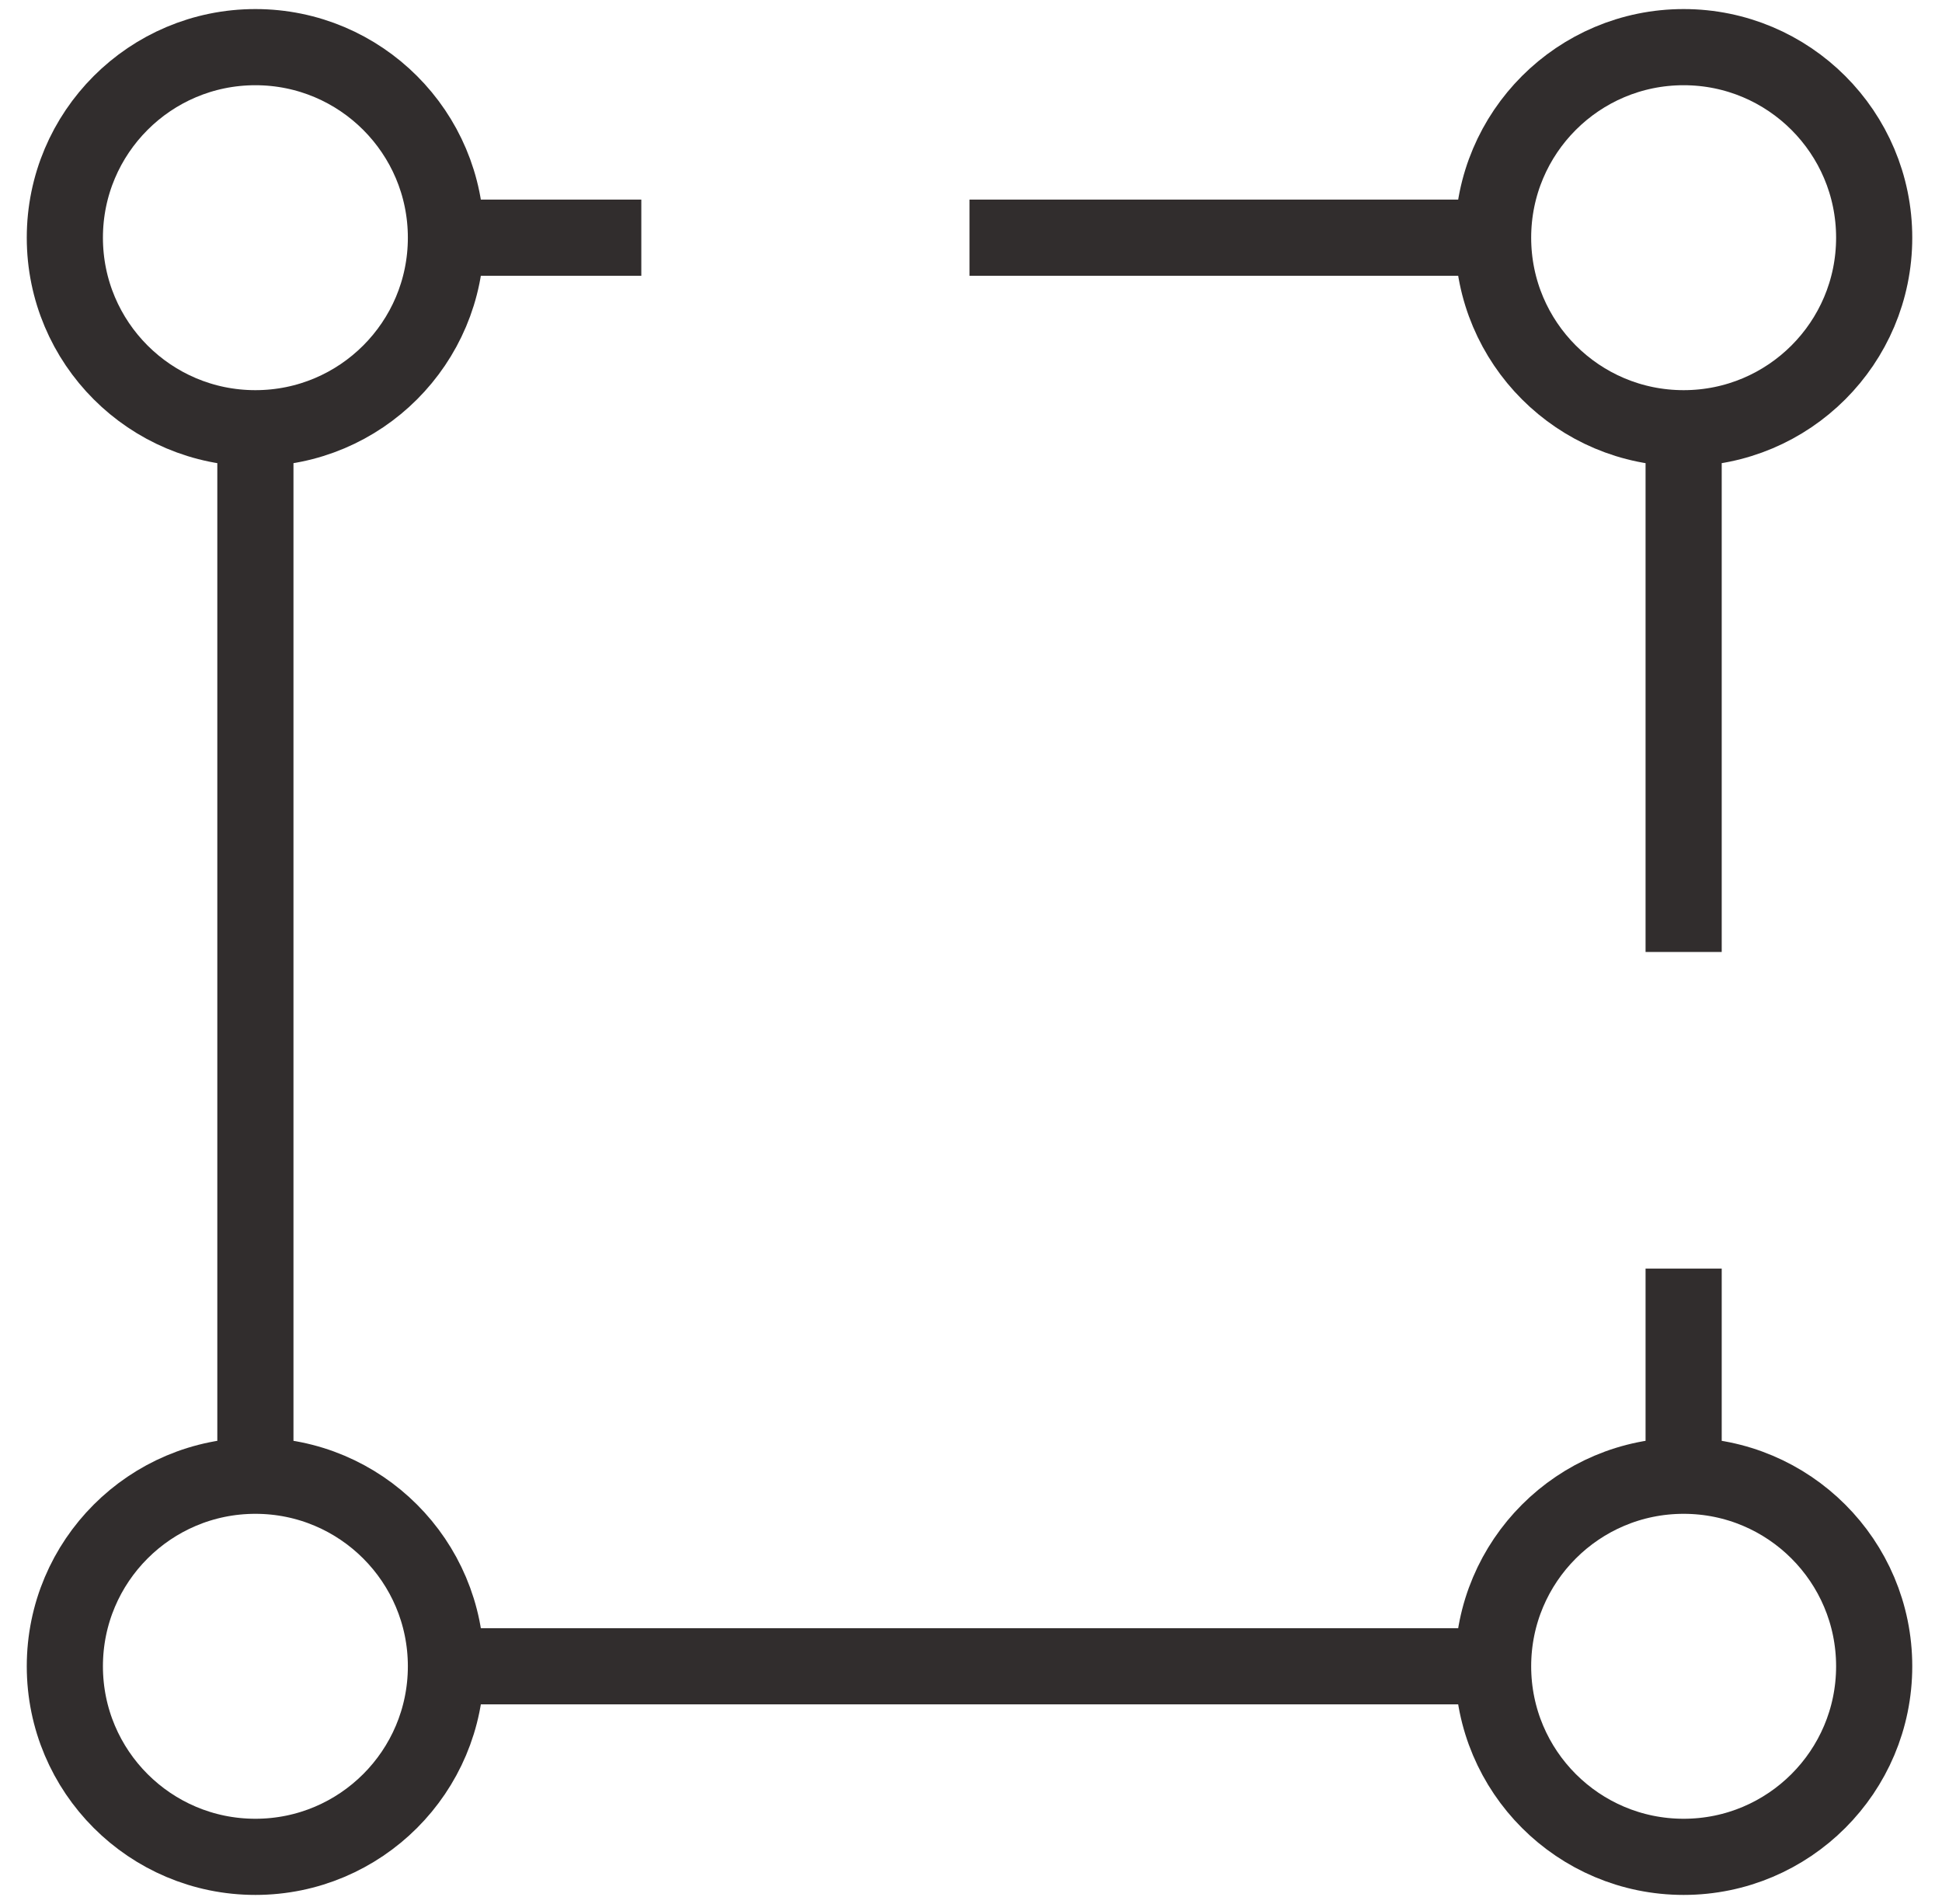 <svg width="51" height="50" viewBox="0 0 51 50" fill="none" xmlns="http://www.w3.org/2000/svg">
<path d="M6.707 11.246C3.943 11.246 1.703 9.006 1.703 6.242C1.703 3.479 3.943 1.238 6.707 1.238C9.471 1.238 11.711 3.479 11.711 6.242M6.707 11.246C9.471 11.246 11.711 9.006 11.711 6.242M6.707 11.246V38.754M11.711 6.242H16.842M11.711 43.758C11.711 46.521 9.471 48.762 6.707 48.762C3.943 48.762 1.703 46.521 1.703 43.758C1.703 40.994 3.943 38.754 6.707 38.754M11.711 43.758C11.711 40.994 9.471 38.754 6.707 38.754M11.711 43.758H39.211M39.211 43.758C39.211 46.521 41.451 48.762 44.215 48.762C46.978 48.762 49.219 46.521 49.219 43.758C49.219 40.994 46.978 38.754 44.215 38.754M39.211 43.758C39.211 40.994 41.451 38.754 44.215 38.754M44.215 38.754V33.315M39.211 6.242C39.211 9.006 41.451 11.246 44.215 11.246M39.211 6.242C39.211 3.479 41.451 1.238 44.215 1.238C46.978 1.238 49.219 3.479 49.219 6.242C49.219 9.006 46.978 11.246 44.215 11.246M39.211 6.242H25.461M44.215 11.246V25" stroke="#312D2D" stroke-width="2"/>
</svg>
